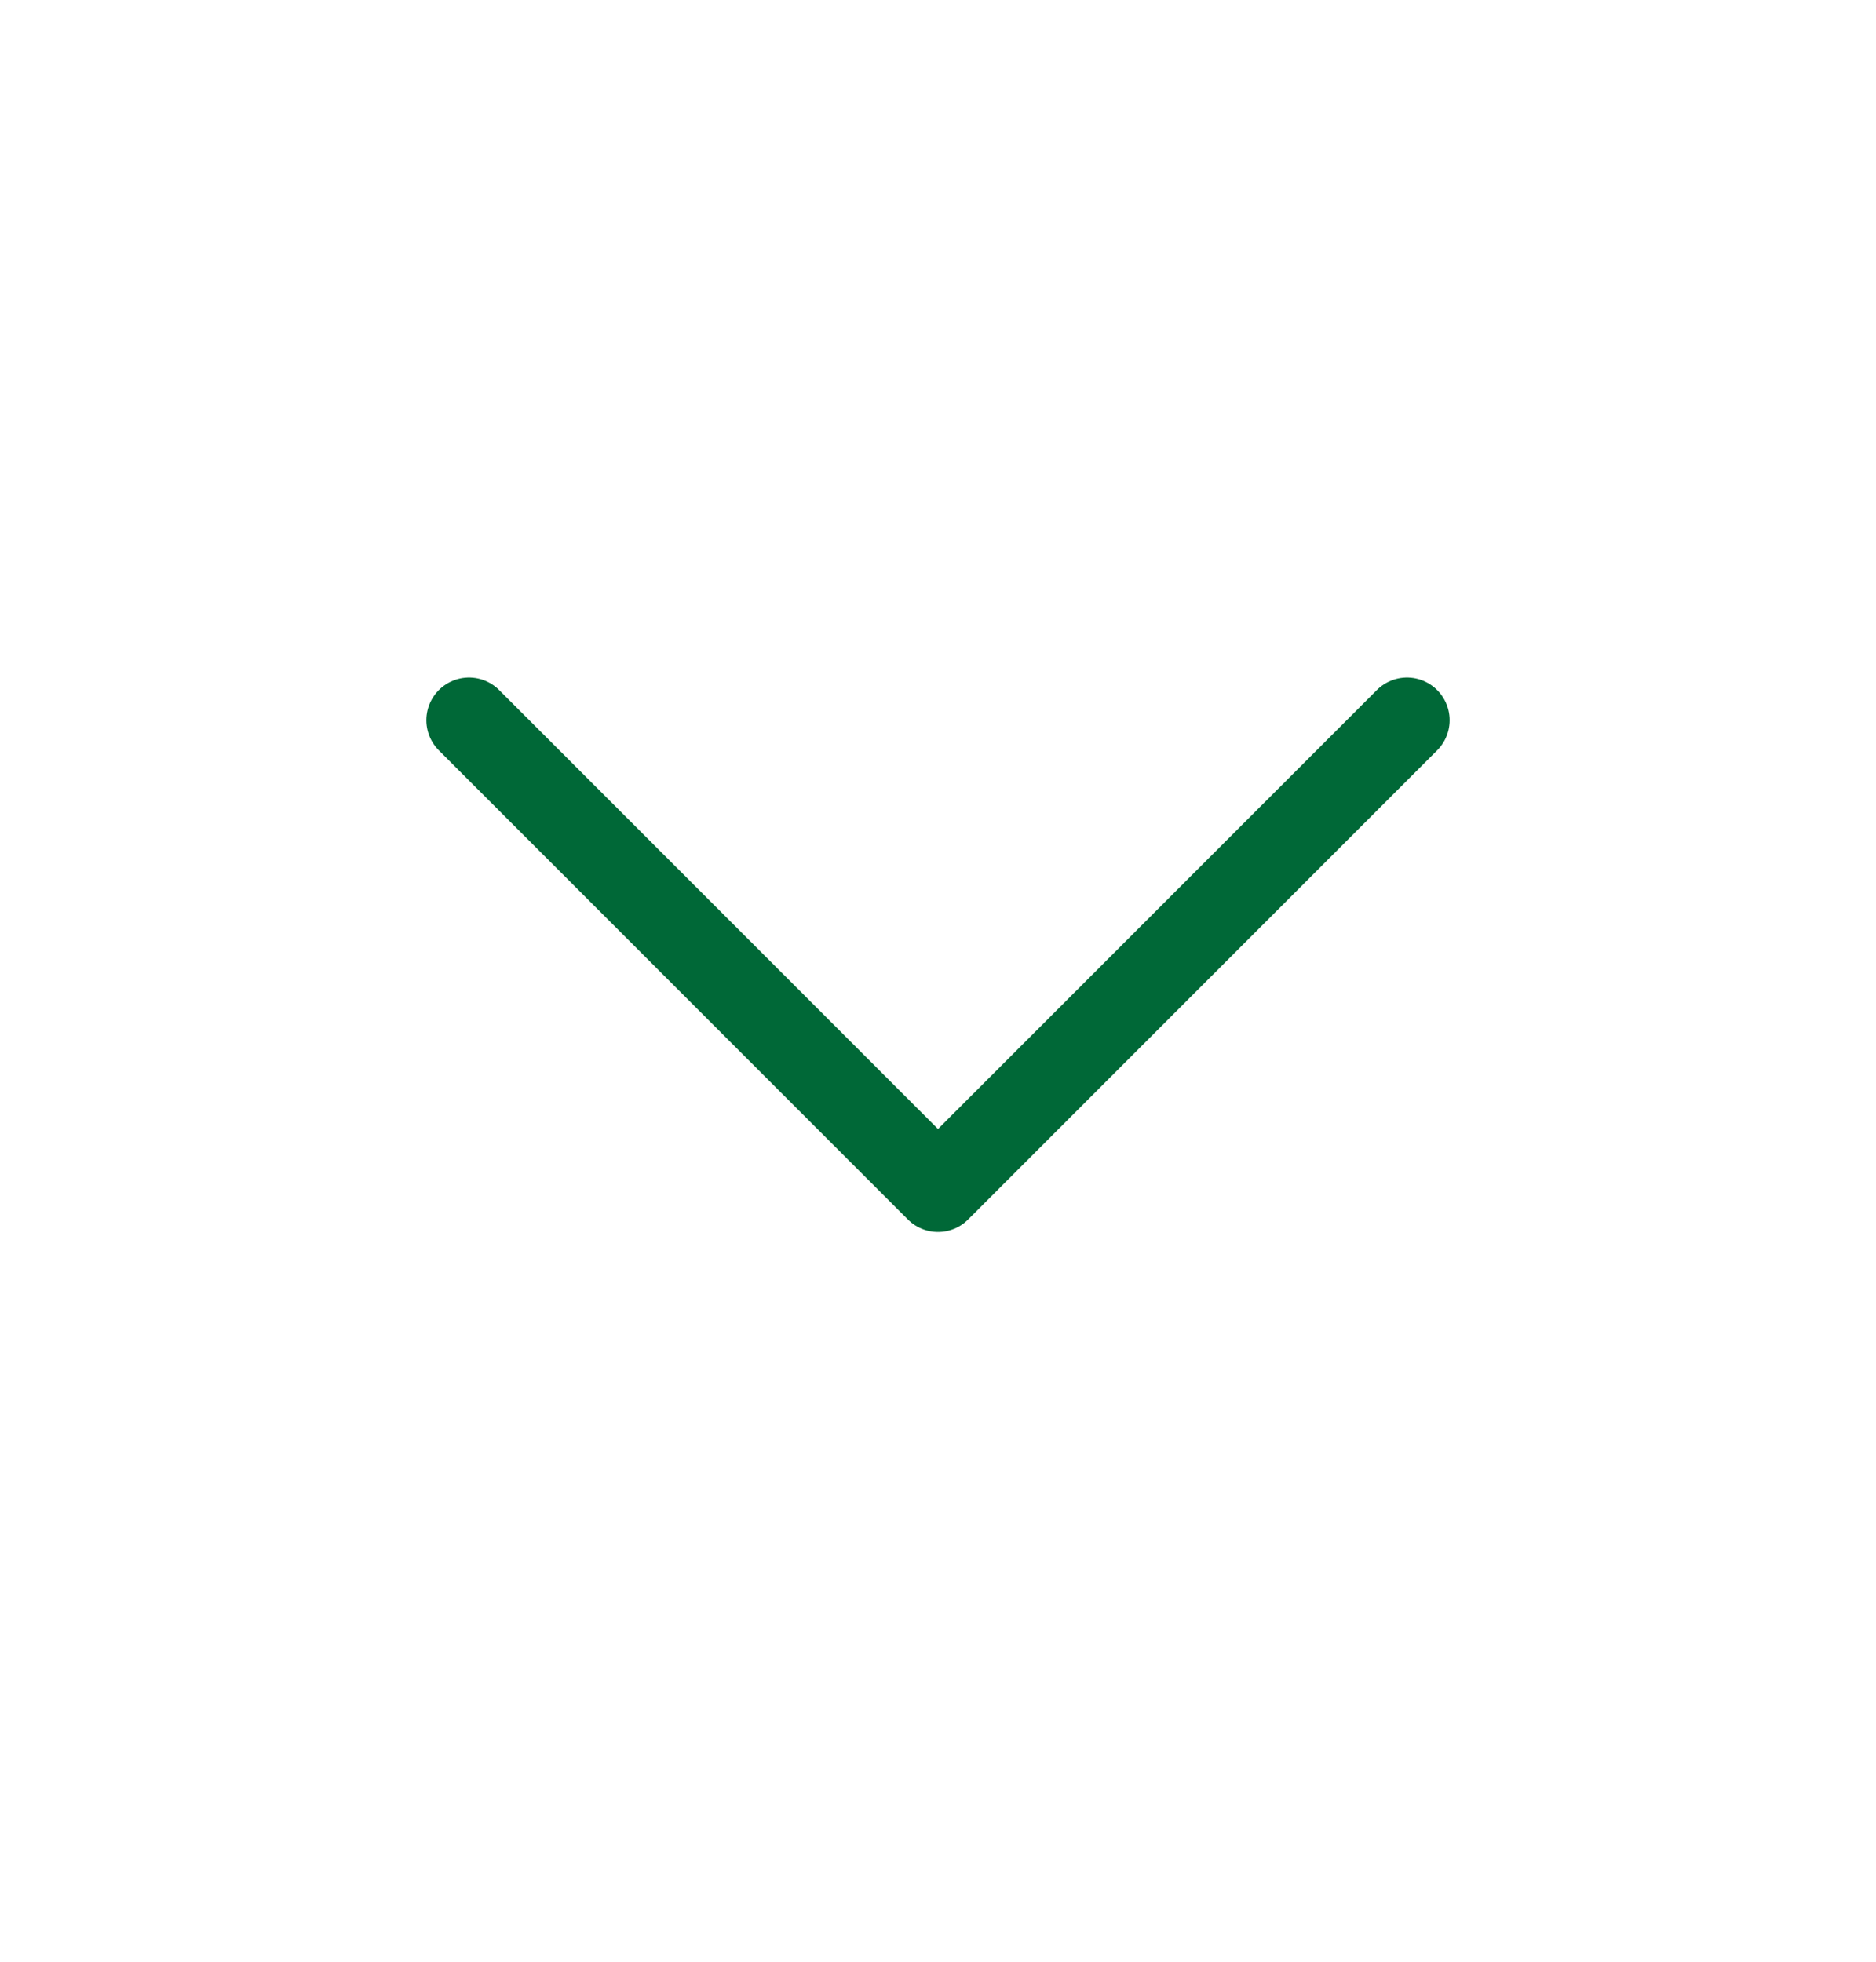 <svg width="22" height="23" viewBox="0 0 22 23" fill="none" xmlns="http://www.w3.org/2000/svg">
<path d="M5.5 8.444L11 13.944L16.5 8.444" stroke="#006837" stroke-linecap="round" stroke-linejoin="round"/>
</svg>
